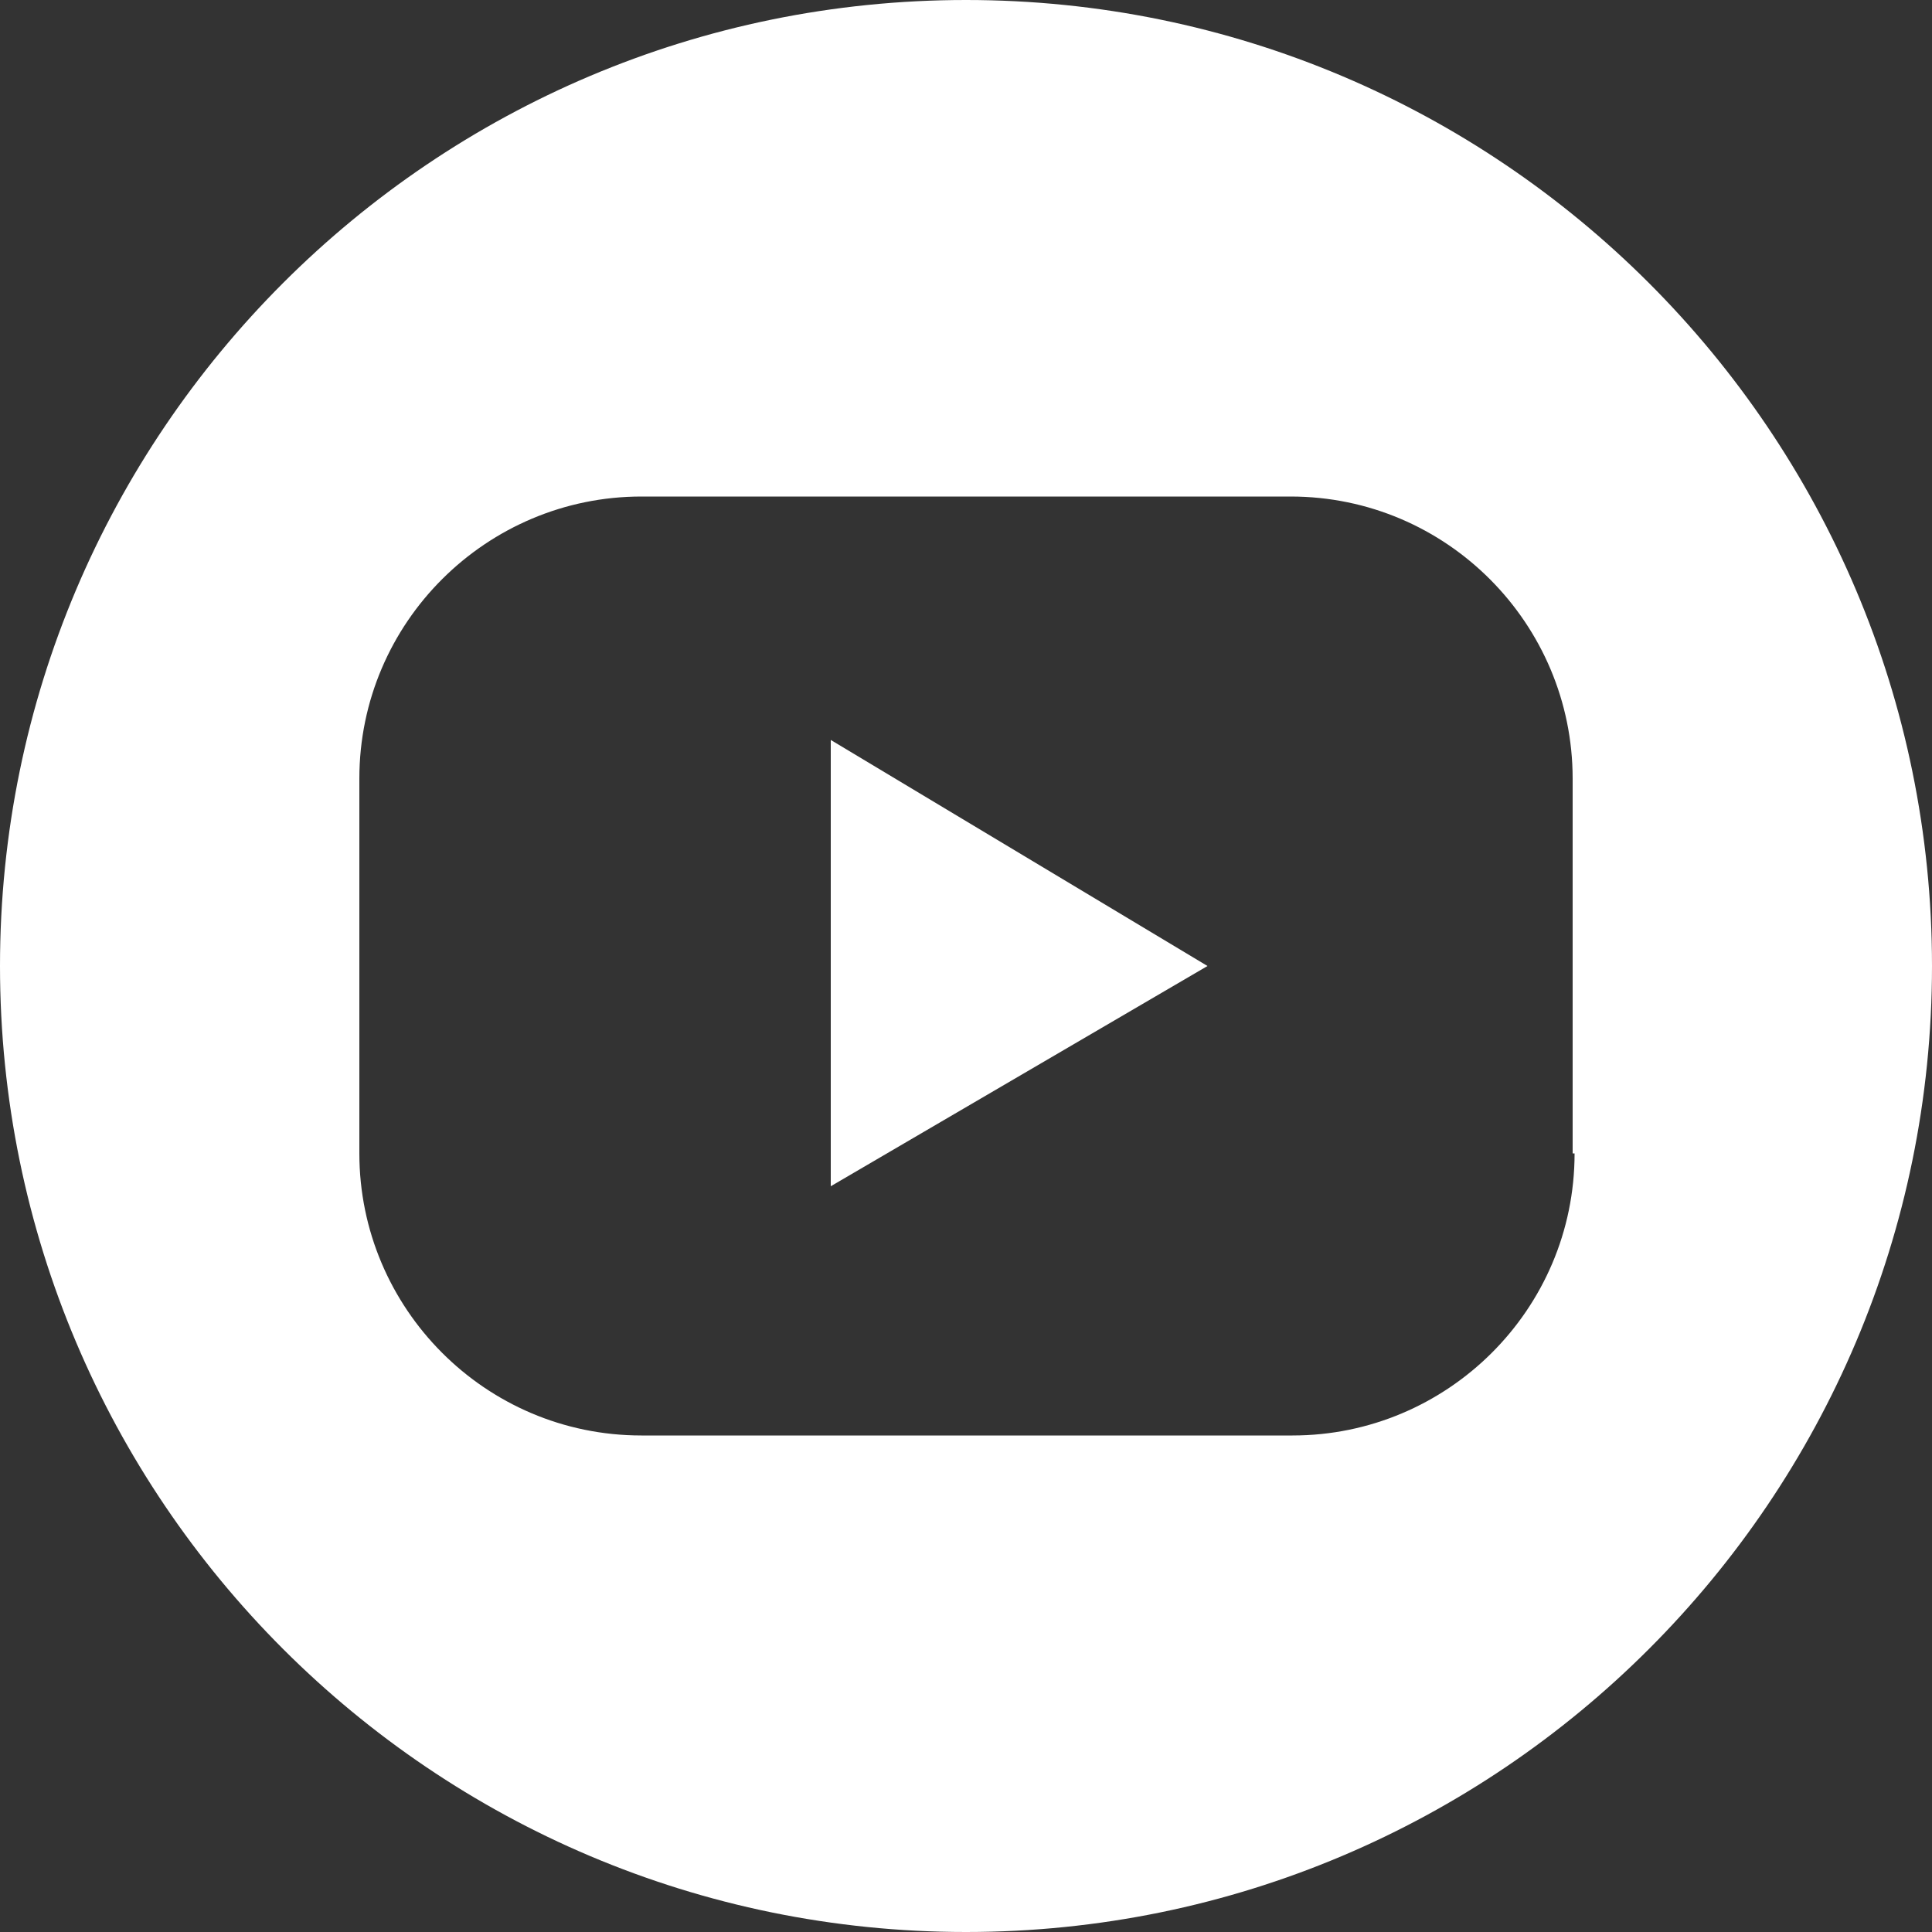 <?xml version="1.0" encoding="utf-8"?>
<!-- Generator: Adobe Illustrator 28.3.0, SVG Export Plug-In . SVG Version: 6.00 Build 0)  -->
<svg version="1.1" id="svg5" xmlns:svg="http://www.w3.org/2000/svg"
	 xmlns="http://www.w3.org/2000/svg" xmlns:xlink="http://www.w3.org/1999/xlink" x="0px" y="0px" width="100px" height="100px"
	 viewBox="0 0 100 100" style="enable-background:new 0 0 100 100;" xml:space="preserve">
<rect x="0" y="0" width="100" height="100" fill="#333333" stroke="none"/>
<style type="text/css">
	.st0{fill:#FFFFFF;}
</style>
<g>
	<path class="st0" d="M50,0C22.4,0,0,22.4,0,50s22.4,50,50,50s50-22.4,50-50S77.6,0,50,0z M81.5,59.7c0,8.1-6.6,14.6-14.6,14.6H33.2
		c-8.1,0-14.6-6.6-14.6-14.6V40.3c0-8.1,6.6-14.6,14.6-14.6h33.6c8.1,0,14.6,6.6,14.6,14.6V59.7z"/>
	<polygon class="st0" points="43,61.4 62.5,50 43,38.3 	"/>
</g>
</svg>
